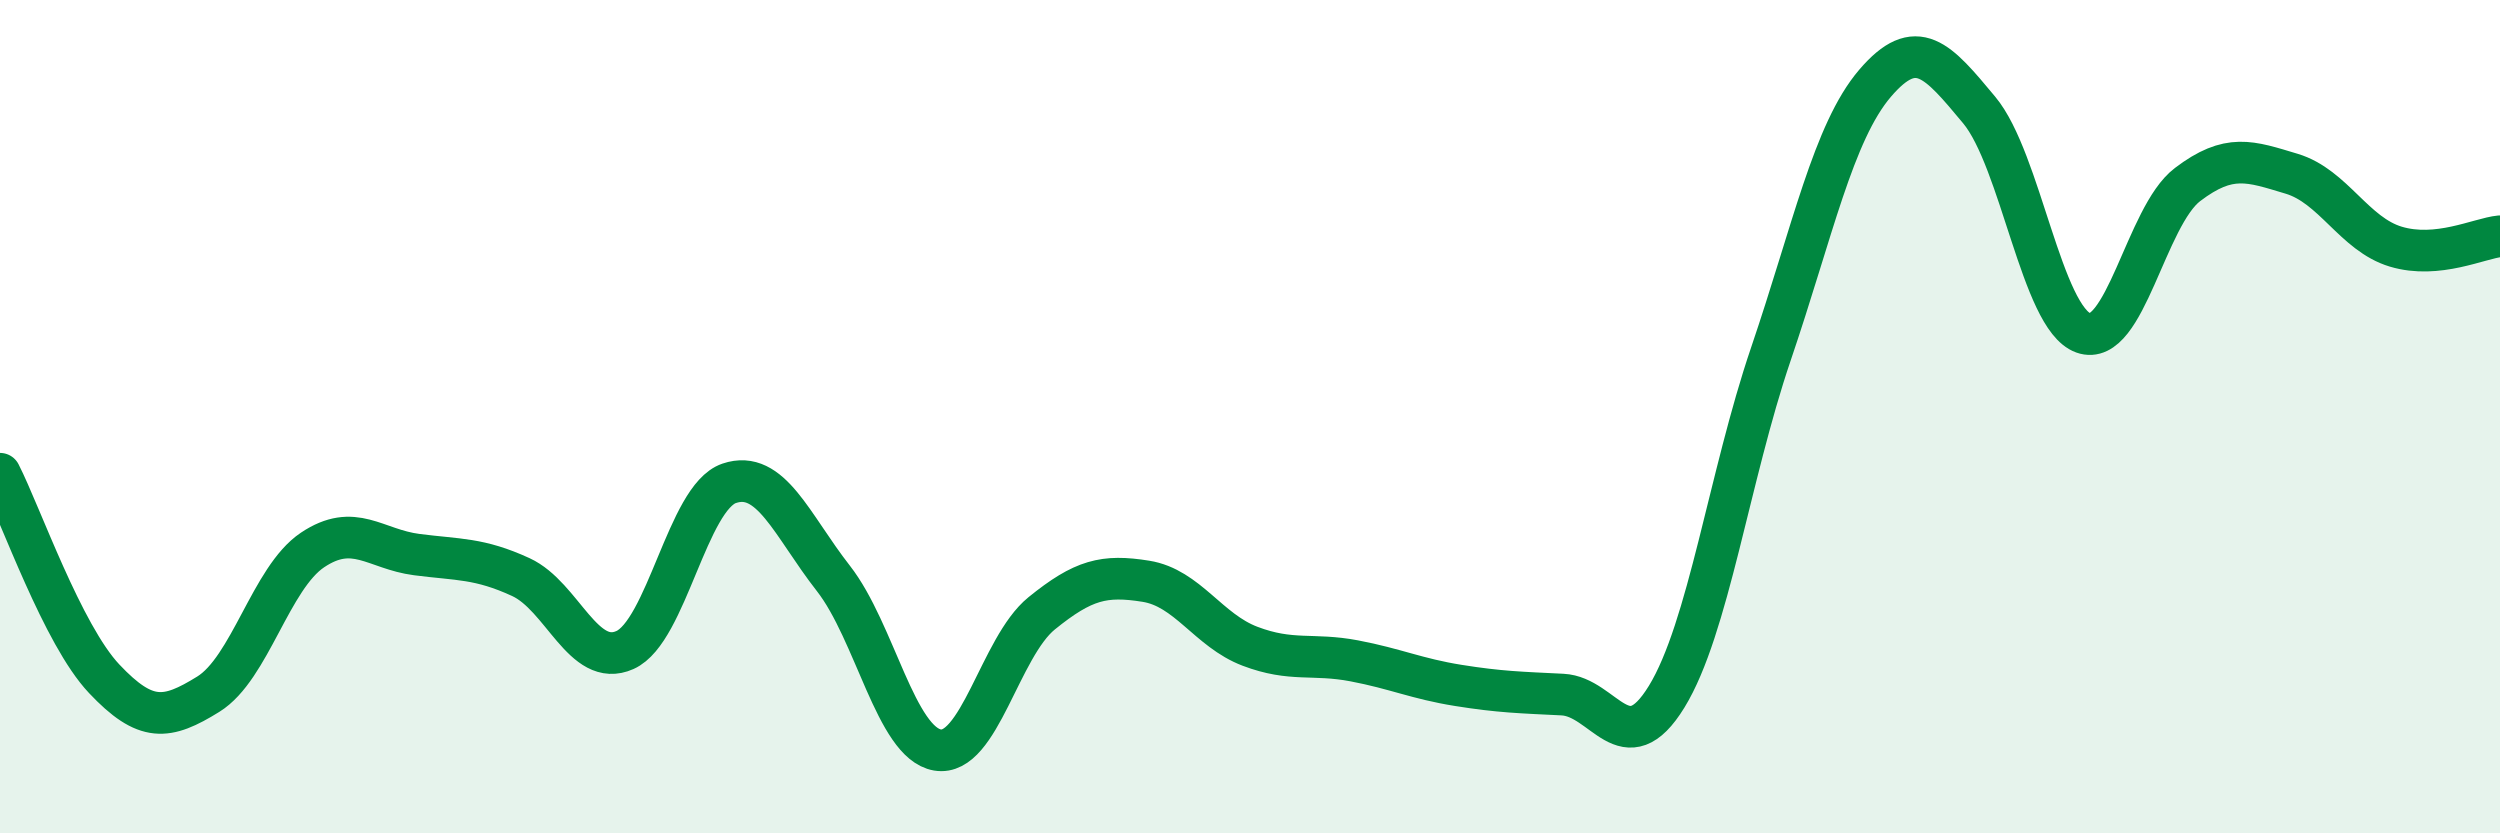 
    <svg width="60" height="20" viewBox="0 0 60 20" xmlns="http://www.w3.org/2000/svg">
      <path
        d="M 0,11.37 C 0.5,12.35 1.5,15.23 2.5,16.29 C 3.5,17.35 4,17.28 5,16.66 C 6,16.04 6.5,13.87 7.5,13.2 C 8.5,12.53 9,13.18 10,13.31 C 11,13.44 11.5,13.39 12.5,13.85 C 13.5,14.31 14,16.05 15,15.6 C 16,15.15 16.5,11.94 17.5,11.6 C 18.5,11.26 19,12.6 20,13.88 C 21,15.16 21.5,17.83 22.5,18 C 23.5,18.17 24,15.53 25,14.72 C 26,13.91 26.5,13.79 27.5,13.95 C 28.5,14.11 29,15.13 30,15.51 C 31,15.89 31.5,15.67 32.5,15.86 C 33.5,16.05 34,16.29 35,16.45 C 36,16.61 36.5,16.62 37.5,16.67 C 38.5,16.72 39,18.35 40,16.72 C 41,15.09 41.5,11.44 42.5,8.5 C 43.5,5.56 44,3.17 45,2 C 46,0.83 46.5,1.44 47.5,2.64 C 48.5,3.84 49,7.63 50,7.99 C 51,8.35 51.5,5.19 52.5,4.43 C 53.5,3.67 54,3.87 55,4.17 C 56,4.47 56.5,5.62 57.5,5.92 C 58.5,6.22 59.5,5.72 60,5.67L60 20L0 20Z"
        fill="#008740"
        opacity="0.1"
        stroke-linecap="round"
        stroke-linejoin="round"
      />
      <path
        d="M 0,11.37 C 0.5,12.35 1.5,15.23 2.5,16.29 C 3.5,17.35 4,17.28 5,16.66 C 6,16.04 6.5,13.87 7.5,13.2 C 8.5,12.53 9,13.18 10,13.31 C 11,13.44 11.5,13.39 12.5,13.85 C 13.5,14.31 14,16.05 15,15.6 C 16,15.15 16.5,11.94 17.5,11.6 C 18.5,11.26 19,12.6 20,13.88 C 21,15.16 21.5,17.83 22.5,18 C 23.5,18.17 24,15.53 25,14.72 C 26,13.91 26.5,13.79 27.5,13.95 C 28.5,14.11 29,15.13 30,15.51 C 31,15.89 31.5,15.67 32.5,15.86 C 33.5,16.05 34,16.29 35,16.45 C 36,16.61 36.5,16.62 37.5,16.67 C 38.5,16.72 39,18.35 40,16.72 C 41,15.09 41.5,11.44 42.5,8.5 C 43.5,5.56 44,3.17 45,2 C 46,0.83 46.5,1.44 47.5,2.64 C 48.5,3.84 49,7.63 50,7.99 C 51,8.35 51.5,5.19 52.5,4.43 C 53.5,3.67 54,3.87 55,4.17 C 56,4.47 56.5,5.62 57.5,5.92 C 58.5,6.22 59.5,5.72 60,5.67"
        stroke="#008740"
        stroke-width="1"
        fill="none"
        stroke-linecap="round"
        stroke-linejoin="round"
      />
    </svg>
  